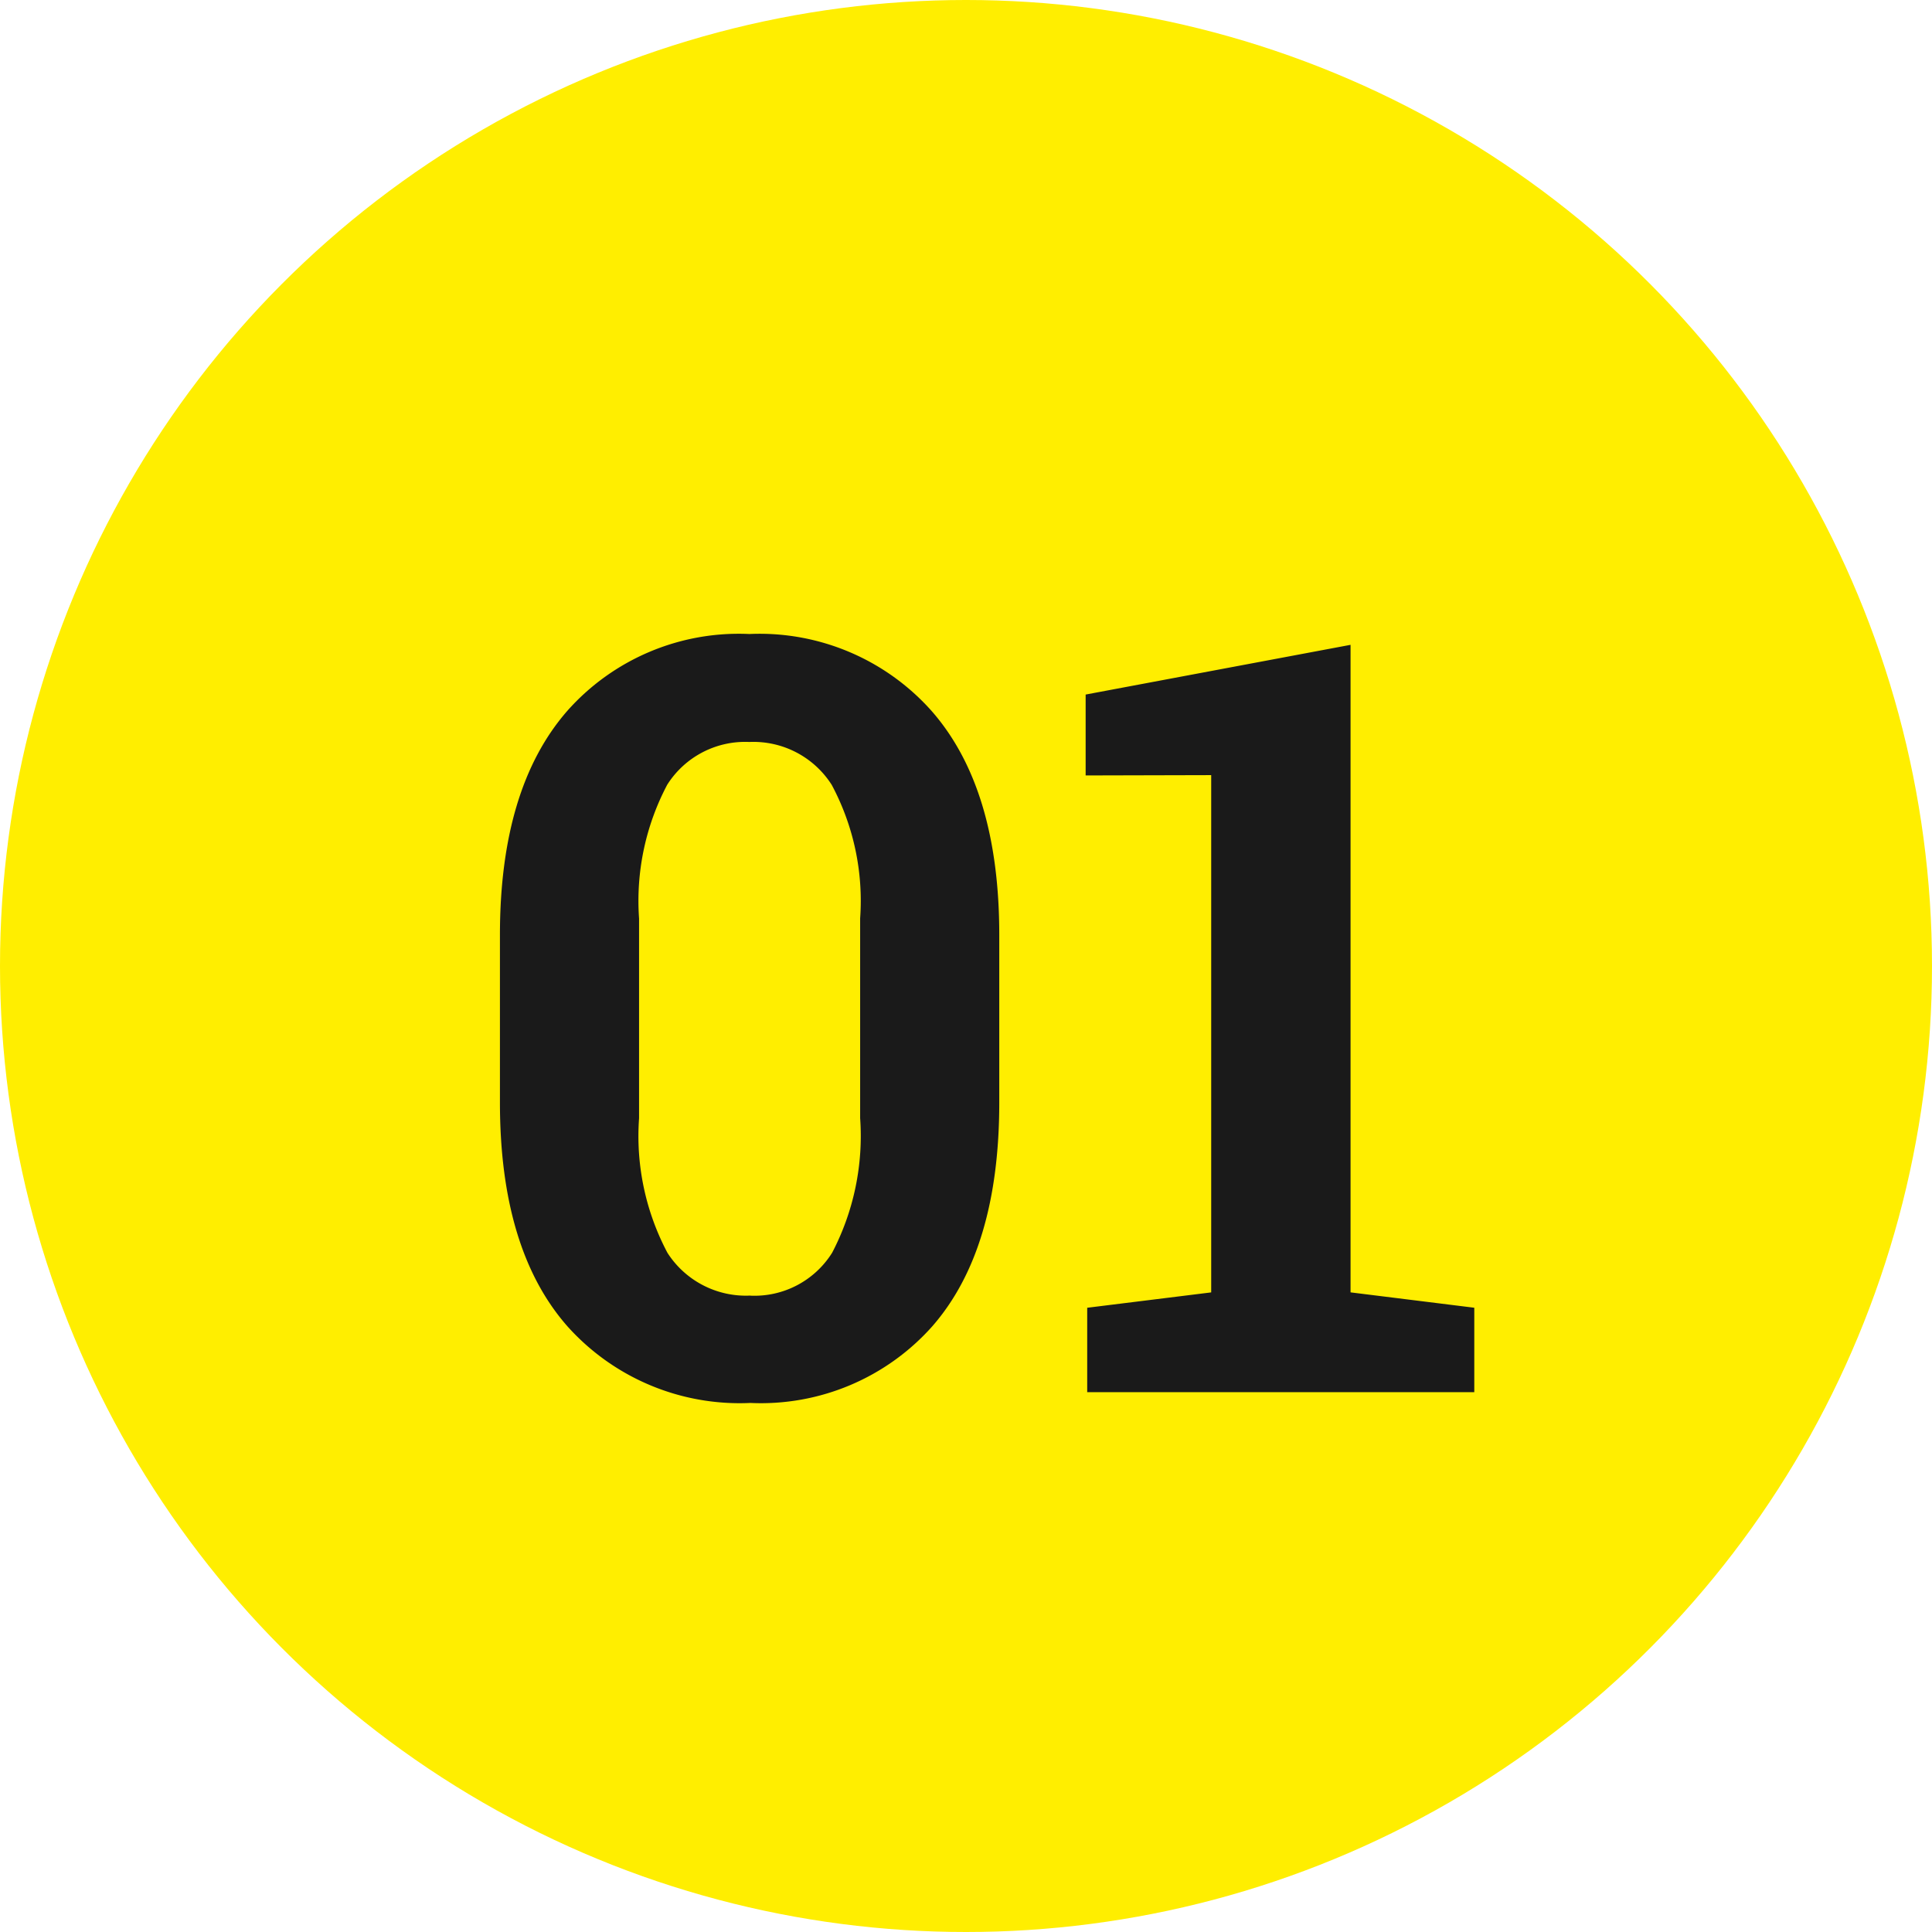 <svg xmlns="http://www.w3.org/2000/svg" width="68" height="68" viewBox="0 0 68 68">
  <g id="グループ_81362" data-name="グループ 81362" transform="translate(-546 -2392)">
    <circle id="楕円形_92" data-name="楕円形 92" cx="34" cy="34" r="34" transform="translate(546 2392)" fill="#fe0"/>
    <path id="パス_182703" data-name="パス 182703" d="M-26.59.379a8.136,8.136,0,0,1-6.441-2.7q-2.373-2.7-2.373-7.873v-5.9q0-5.163,2.363-7.877a8.069,8.069,0,0,1,6.415-2.714,8.1,8.1,0,0,1,6.42,2.714q2.377,2.714,2.377,7.877v5.9q0,5.181-2.359,7.877A8.07,8.07,0,0,1-26.59.379Zm0-3.776a3.224,3.224,0,0,0,2.878-1.51,8.87,8.87,0,0,0,.986-4.74v-7.028a8.654,8.654,0,0,0-1-4.7,3.267,3.267,0,0,0-2.9-1.51,3.245,3.245,0,0,0-2.89,1.505,8.746,8.746,0,0,0-.991,4.709v7.028a8.768,8.768,0,0,0,1,4.74A3.281,3.281,0,0,0-26.59-3.4ZM-14.734,0V-2.971l4.364-.541V-21.718l-4.419.011v-2.847l9.324-1.75V-3.513l4.355.541V0Z" transform="translate(599 2441)" fill="#1a1a1a"/>
  </g>
</svg>
